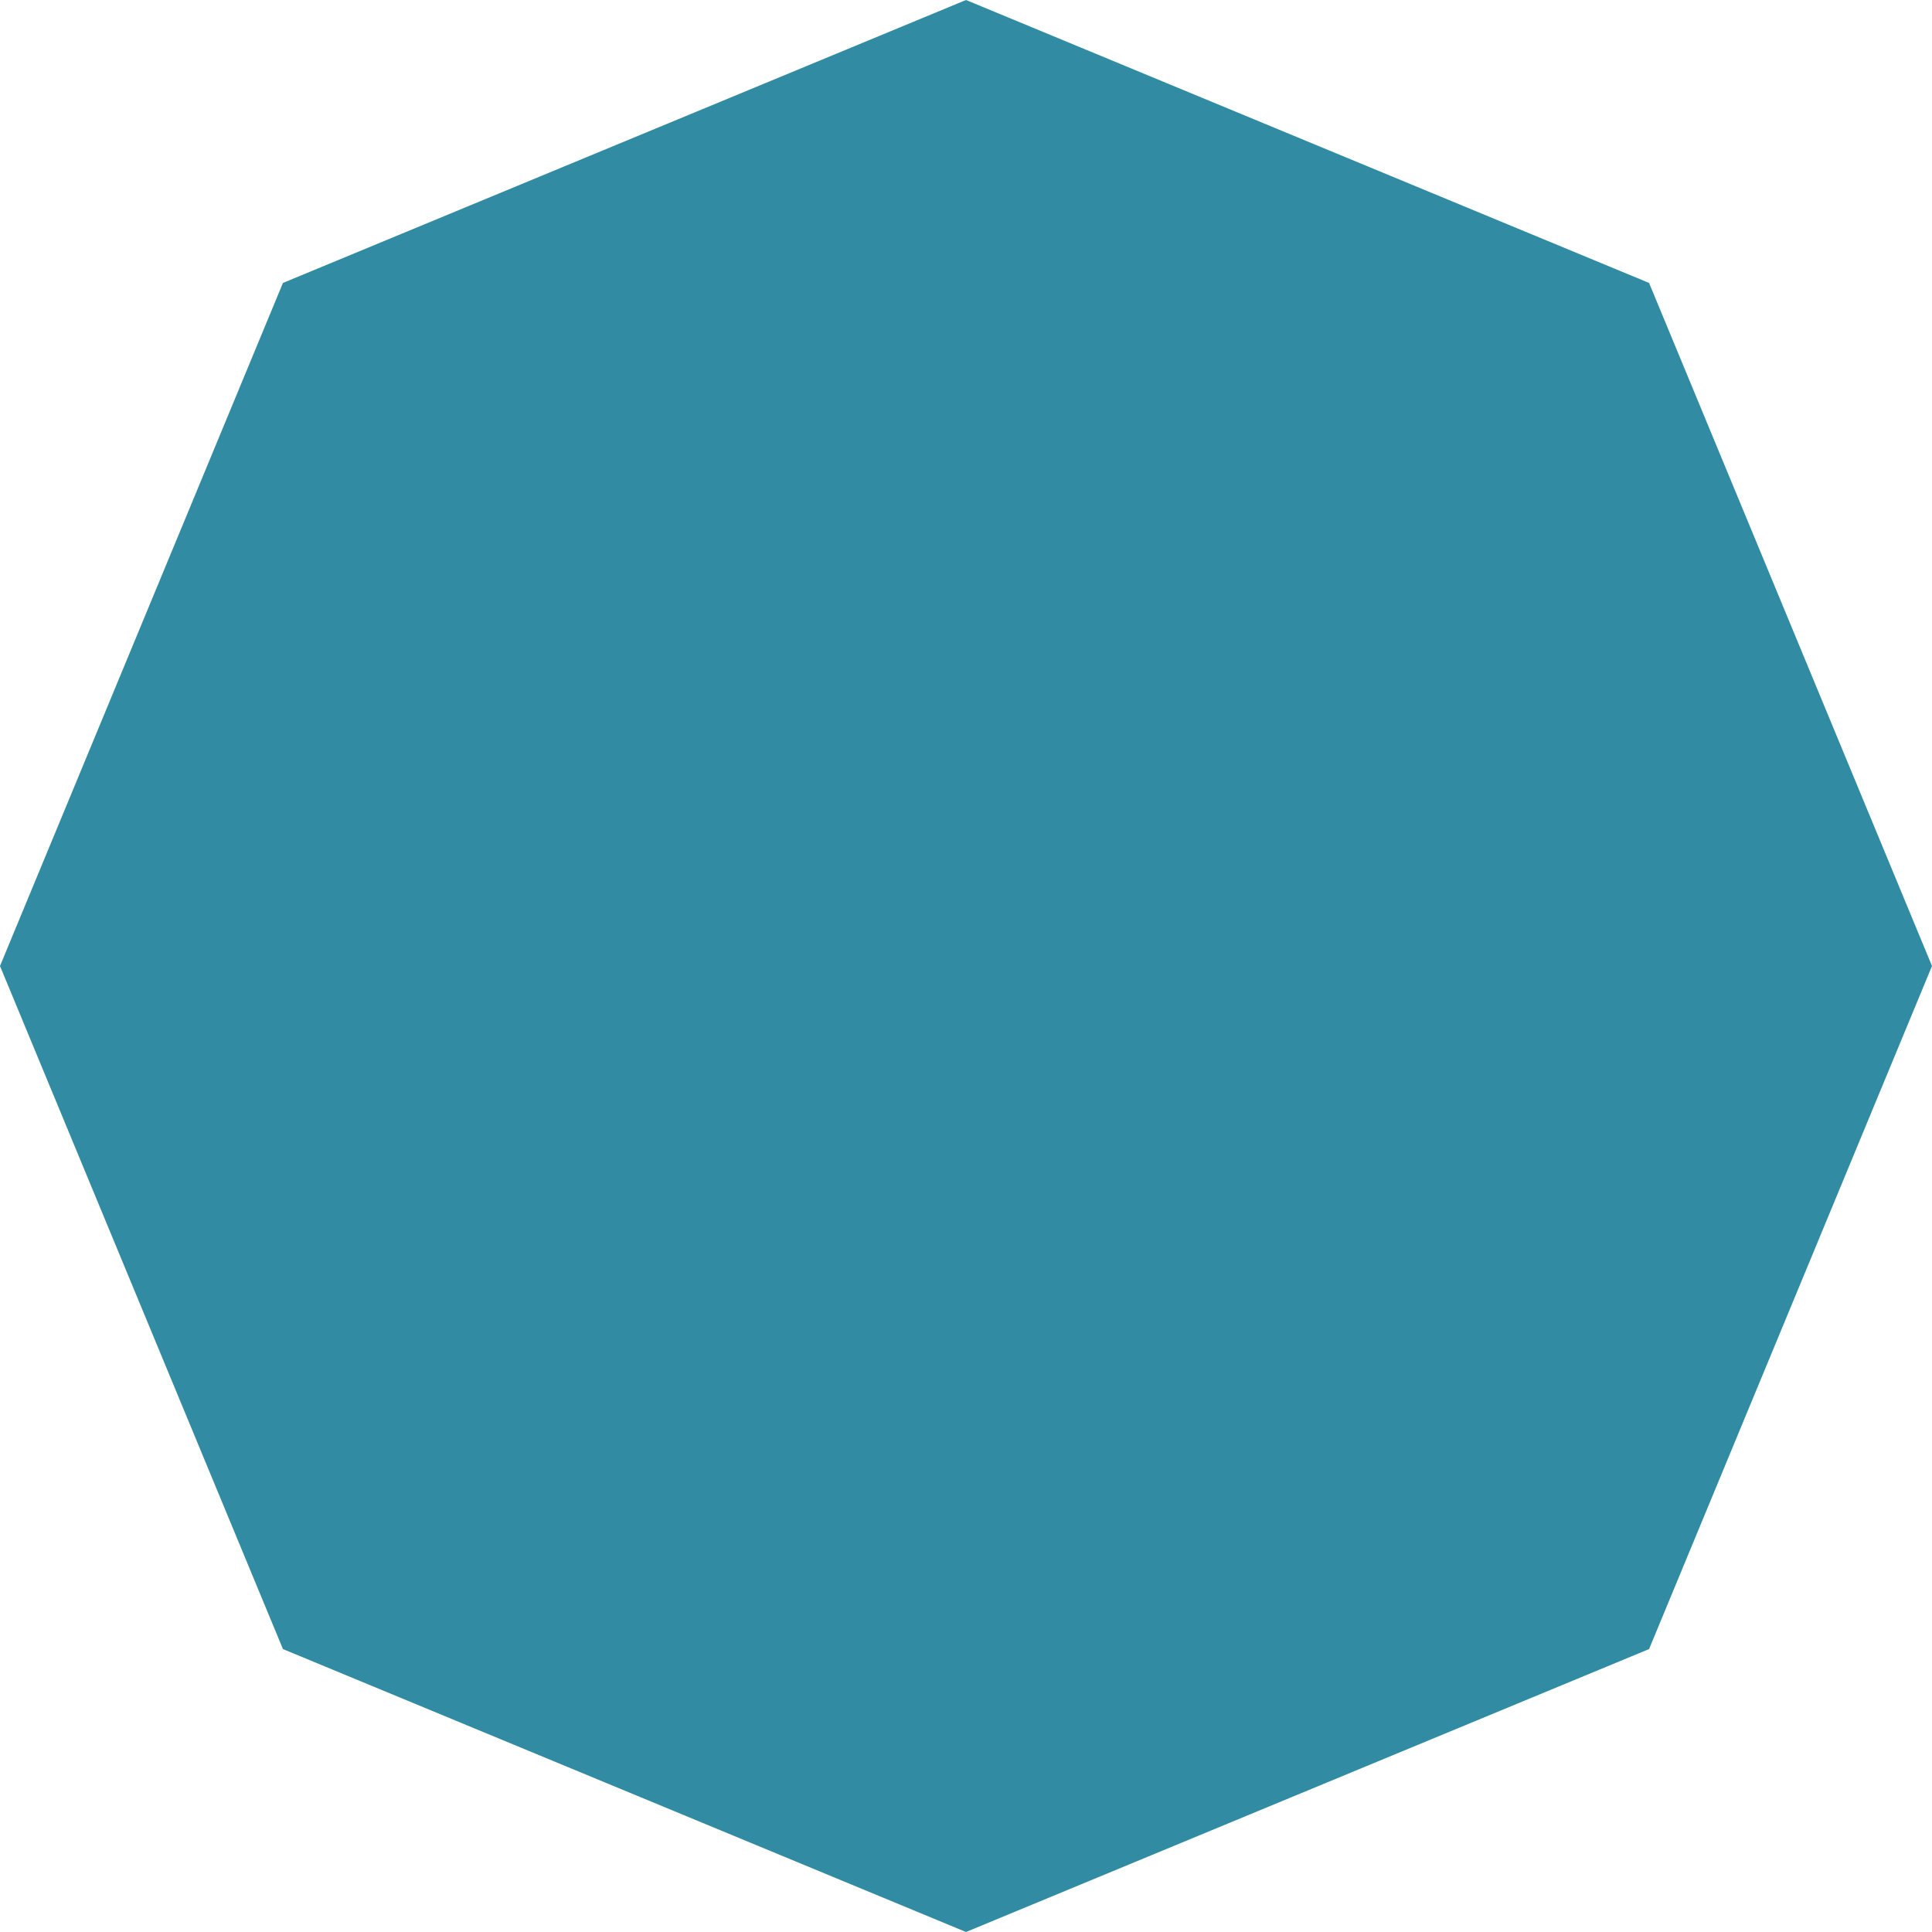 <?xml version="1.0" encoding="utf-8"?>
<!-- Generator: Adobe Illustrator 16.0.0, SVG Export Plug-In . SVG Version: 6.00 Build 0)  -->
<!DOCTYPE svg PUBLIC "-//W3C//DTD SVG 1.1//EN" "http://www.w3.org/Graphics/SVG/1.1/DTD/svg11.dtd">
<svg version="1.1"
	 id="Layer_1" xmlns:cc="http://creativecommons.org/ns#" xmlns:sodipodi="http://sodipodi.sourceforge.net/DTD/sodipodi-0.dtd" xmlns:rdf="http://www.w3.org/1999/02/22-rdf-syntax-ns#" xmlns:inkscape="http://www.inkscape.org/namespaces/inkscape" xmlns:dc="http://purl.org/dc/elements/1.1/" xmlns:svg="http://www.w3.org/2000/svg" sodipodi:version="0.32" inkscape:version="0.46" inkscape:output_extension="org.inkscape.output.svg.inkscape" sodipodi:docname="Star polygon 8-1.svg"
	 xmlns="http://www.w3.org/2000/svg" xmlns:xlink="http://www.w3.org/1999/xlink" x="0px" y="0px" width="500px" height="500px"
	 viewBox="3.917 3.917 500 500" enable-background="new 3.917 3.917 500 500" xml:space="preserve">
<g id="change1">
	<polygon fill="#318BA2" points="430.696,77.142 253.918,3.917 77.931,76.814 77.142,77.142 3.917,253.918 77.142,430.696 
		253.128,503.59 253.918,503.917 429.906,431.023 430.696,430.696 503.59,254.708 503.917,253.918 	"/>
</g>
</svg>
